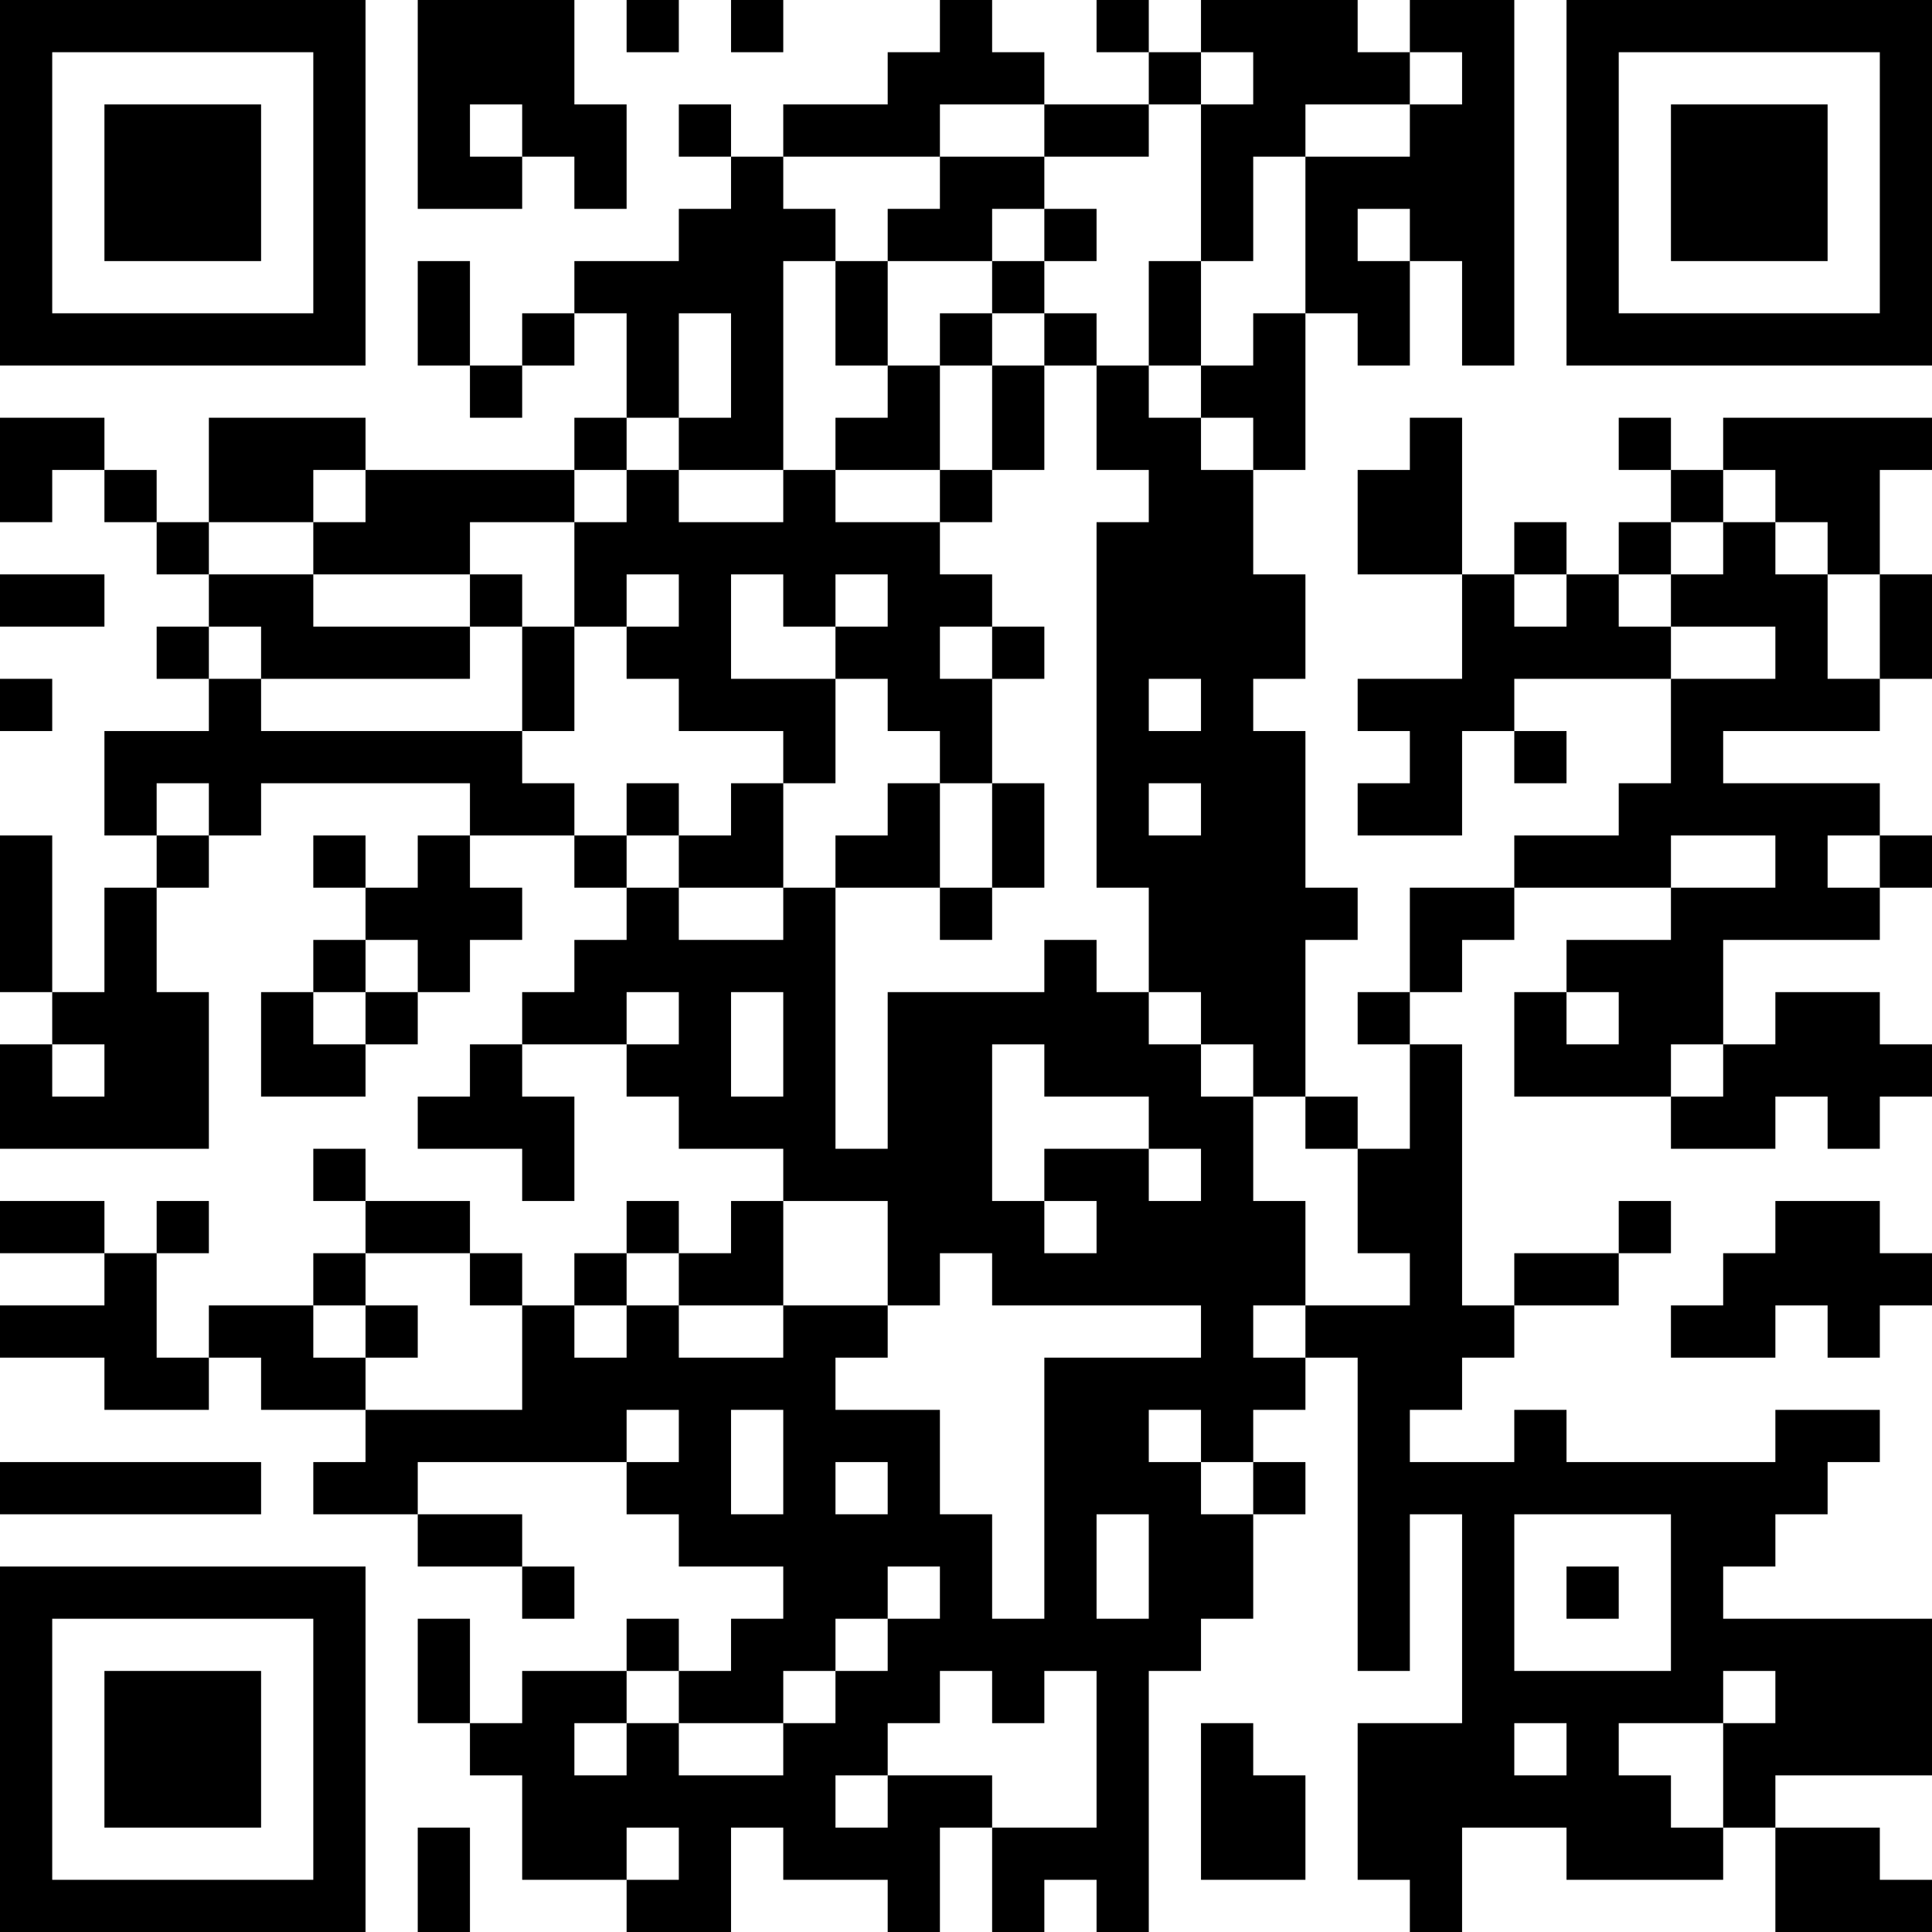 <?xml version="1.0" encoding="UTF-8"?>
<svg xmlns="http://www.w3.org/2000/svg" version="1.1" width="400" height="400" viewBox="0 0 400 400"><rect x="0" y="0" width="400" height="400" fill="#ffffff"/><g transform="scale(10.811)"><g transform="translate(0,0)"><path fill-rule="evenodd" d="M8 0L8 4L10 4L10 3L11 3L11 4L12 4L12 2L11 2L11 0ZM12 0L12 1L13 1L13 0ZM14 0L14 1L15 1L15 0ZM18 0L18 1L17 1L17 2L15 2L15 3L14 3L14 2L13 2L13 3L14 3L14 4L13 4L13 5L11 5L11 6L10 6L10 7L9 7L9 5L8 5L8 7L9 7L9 8L10 8L10 7L11 7L11 6L12 6L12 8L11 8L11 9L7 9L7 8L4 8L4 10L3 10L3 9L2 9L2 8L0 8L0 10L1 10L1 9L2 9L2 10L3 10L3 11L4 11L4 12L3 12L3 13L4 13L4 14L2 14L2 16L3 16L3 17L2 17L2 19L1 19L1 16L0 16L0 19L1 19L1 20L0 20L0 22L4 22L4 19L3 19L3 17L4 17L4 16L5 16L5 15L9 15L9 16L8 16L8 17L7 17L7 16L6 16L6 17L7 17L7 18L6 18L6 19L5 19L5 21L7 21L7 20L8 20L8 19L9 19L9 18L10 18L10 17L9 17L9 16L11 16L11 17L12 17L12 18L11 18L11 19L10 19L10 20L9 20L9 21L8 21L8 22L10 22L10 23L11 23L11 21L10 21L10 20L12 20L12 21L13 21L13 22L15 22L15 23L14 23L14 24L13 24L13 23L12 23L12 24L11 24L11 25L10 25L10 24L9 24L9 23L7 23L7 22L6 22L6 23L7 23L7 24L6 24L6 25L4 25L4 26L3 26L3 24L4 24L4 23L3 23L3 24L2 24L2 23L0 23L0 24L2 24L2 25L0 25L0 26L2 26L2 27L4 27L4 26L5 26L5 27L7 27L7 28L6 28L6 29L8 29L8 30L10 30L10 31L11 31L11 30L10 30L10 29L8 29L8 28L12 28L12 29L13 29L13 30L15 30L15 31L14 31L14 32L13 32L13 31L12 31L12 32L10 32L10 33L9 33L9 31L8 31L8 33L9 33L9 34L10 34L10 36L12 36L12 37L14 37L14 35L15 35L15 36L17 36L17 37L18 37L18 35L19 35L19 37L20 37L20 36L21 36L21 37L22 37L22 32L23 32L23 31L24 31L24 29L25 29L25 28L24 28L24 27L25 27L25 26L26 26L26 32L27 32L27 29L28 29L28 33L26 33L26 36L27 36L27 37L28 37L28 35L30 35L30 36L33 36L33 35L34 35L34 37L37 37L37 36L36 36L36 35L34 35L34 34L37 34L37 31L33 31L33 30L34 30L34 29L35 29L35 28L36 28L36 27L34 27L34 28L30 28L30 27L29 27L29 28L27 28L27 27L28 27L28 26L29 26L29 25L31 25L31 24L32 24L32 23L31 23L31 24L29 24L29 25L28 25L28 20L27 20L27 19L28 19L28 18L29 18L29 17L32 17L32 18L30 18L30 19L29 19L29 21L32 21L32 22L34 22L34 21L35 21L35 22L36 22L36 21L37 21L37 20L36 20L36 19L34 19L34 20L33 20L33 18L36 18L36 17L37 17L37 16L36 16L36 15L33 15L33 14L36 14L36 13L37 13L37 11L36 11L36 9L37 9L37 8L33 8L33 9L32 9L32 8L31 8L31 9L32 9L32 10L31 10L31 11L30 11L30 10L29 10L29 11L28 11L28 8L27 8L27 9L26 9L26 11L28 11L28 13L26 13L26 14L27 14L27 15L26 15L26 16L28 16L28 14L29 14L29 15L30 15L30 14L29 14L29 13L32 13L32 15L31 15L31 16L29 16L29 17L27 17L27 19L26 19L26 20L27 20L27 22L26 22L26 21L25 21L25 18L26 18L26 17L25 17L25 14L24 14L24 13L25 13L25 11L24 11L24 9L25 9L25 6L26 6L26 7L27 7L27 5L28 5L28 7L29 7L29 0L27 0L27 1L26 1L26 0L23 0L23 1L22 1L22 0L21 0L21 1L22 1L22 2L20 2L20 1L19 1L19 0ZM23 1L23 2L22 2L22 3L20 3L20 2L18 2L18 3L15 3L15 4L16 4L16 5L15 5L15 9L13 9L13 8L14 8L14 6L13 6L13 8L12 8L12 9L11 9L11 10L9 10L9 11L6 11L6 10L7 10L7 9L6 9L6 10L4 10L4 11L6 11L6 12L9 12L9 13L5 13L5 12L4 12L4 13L5 13L5 14L10 14L10 15L11 15L11 16L12 16L12 17L13 17L13 18L15 18L15 17L16 17L16 22L17 22L17 19L20 19L20 18L21 18L21 19L22 19L22 20L23 20L23 21L24 21L24 23L25 23L25 25L24 25L24 26L25 26L25 25L27 25L27 24L26 24L26 22L25 22L25 21L24 21L24 20L23 20L23 19L22 19L22 17L21 17L21 10L22 10L22 9L21 9L21 7L22 7L22 8L23 8L23 9L24 9L24 8L23 8L23 7L24 7L24 6L25 6L25 3L27 3L27 2L28 2L28 1L27 1L27 2L25 2L25 3L24 3L24 5L23 5L23 2L24 2L24 1ZM9 2L9 3L10 3L10 2ZM18 3L18 4L17 4L17 5L16 5L16 7L17 7L17 8L16 8L16 9L15 9L15 10L13 10L13 9L12 9L12 10L11 10L11 12L10 12L10 11L9 11L9 12L10 12L10 14L11 14L11 12L12 12L12 13L13 13L13 14L15 14L15 15L14 15L14 16L13 16L13 15L12 15L12 16L13 16L13 17L15 17L15 15L16 15L16 13L17 13L17 14L18 14L18 15L17 15L17 16L16 16L16 17L18 17L18 18L19 18L19 17L20 17L20 15L19 15L19 13L20 13L20 12L19 12L19 11L18 11L18 10L19 10L19 9L20 9L20 7L21 7L21 6L20 6L20 5L21 5L21 4L20 4L20 3ZM19 4L19 5L17 5L17 7L18 7L18 9L16 9L16 10L18 10L18 9L19 9L19 7L20 7L20 6L19 6L19 5L20 5L20 4ZM26 4L26 5L27 5L27 4ZM22 5L22 7L23 7L23 5ZM18 6L18 7L19 7L19 6ZM33 9L33 10L32 10L32 11L31 11L31 12L32 12L32 13L34 13L34 12L32 12L32 11L33 11L33 10L34 10L34 11L35 11L35 13L36 13L36 11L35 11L35 10L34 10L34 9ZM0 11L0 12L2 12L2 11ZM12 11L12 12L13 12L13 11ZM14 11L14 13L16 13L16 12L17 12L17 11L16 11L16 12L15 12L15 11ZM29 11L29 12L30 12L30 11ZM18 12L18 13L19 13L19 12ZM0 13L0 14L1 14L1 13ZM22 13L22 14L23 14L23 13ZM3 15L3 16L4 16L4 15ZM18 15L18 17L19 17L19 15ZM22 15L22 16L23 16L23 15ZM32 16L32 17L34 17L34 16ZM35 16L35 17L36 17L36 16ZM7 18L7 19L6 19L6 20L7 20L7 19L8 19L8 18ZM12 19L12 20L13 20L13 19ZM14 19L14 21L15 21L15 19ZM30 19L30 20L31 20L31 19ZM1 20L1 21L2 21L2 20ZM19 20L19 23L20 23L20 24L21 24L21 23L20 23L20 22L22 22L22 23L23 23L23 22L22 22L22 21L20 21L20 20ZM32 20L32 21L33 21L33 20ZM15 23L15 25L13 25L13 24L12 24L12 25L11 25L11 26L12 26L12 25L13 25L13 26L15 26L15 25L17 25L17 26L16 26L16 27L18 27L18 29L19 29L19 31L20 31L20 26L23 26L23 25L19 25L19 24L18 24L18 25L17 25L17 23ZM34 23L34 24L33 24L33 25L32 25L32 26L34 26L34 25L35 25L35 26L36 26L36 25L37 25L37 24L36 24L36 23ZM7 24L7 25L6 25L6 26L7 26L7 27L10 27L10 25L9 25L9 24ZM7 25L7 26L8 26L8 25ZM12 27L12 28L13 28L13 27ZM14 27L14 29L15 29L15 27ZM22 27L22 28L23 28L23 29L24 29L24 28L23 28L23 27ZM0 28L0 29L5 29L5 28ZM16 28L16 29L17 29L17 28ZM21 29L21 31L22 31L22 29ZM29 29L29 32L32 32L32 29ZM17 30L17 31L16 31L16 32L15 32L15 33L13 33L13 32L12 32L12 33L11 33L11 34L12 34L12 33L13 33L13 34L15 34L15 33L16 33L16 32L17 32L17 31L18 31L18 30ZM30 30L30 31L31 31L31 30ZM18 32L18 33L17 33L17 34L16 34L16 35L17 35L17 34L19 34L19 35L21 35L21 32L20 32L20 33L19 33L19 32ZM33 32L33 33L31 33L31 34L32 34L32 35L33 35L33 33L34 33L34 32ZM23 33L23 36L25 36L25 34L24 34L24 33ZM29 33L29 34L30 34L30 33ZM8 35L8 37L9 37L9 35ZM12 35L12 36L13 36L13 35ZM0 0L0 7L7 7L7 0ZM1 1L1 6L6 6L6 1ZM2 2L2 5L5 5L5 2ZM30 0L30 7L37 7L37 0ZM31 1L31 6L36 6L36 1ZM32 2L32 5L35 5L35 2ZM0 30L0 37L7 37L7 30ZM1 31L1 36L6 36L6 31ZM2 32L2 35L5 35L5 32Z" fill="#000000"/></g></g></svg>
